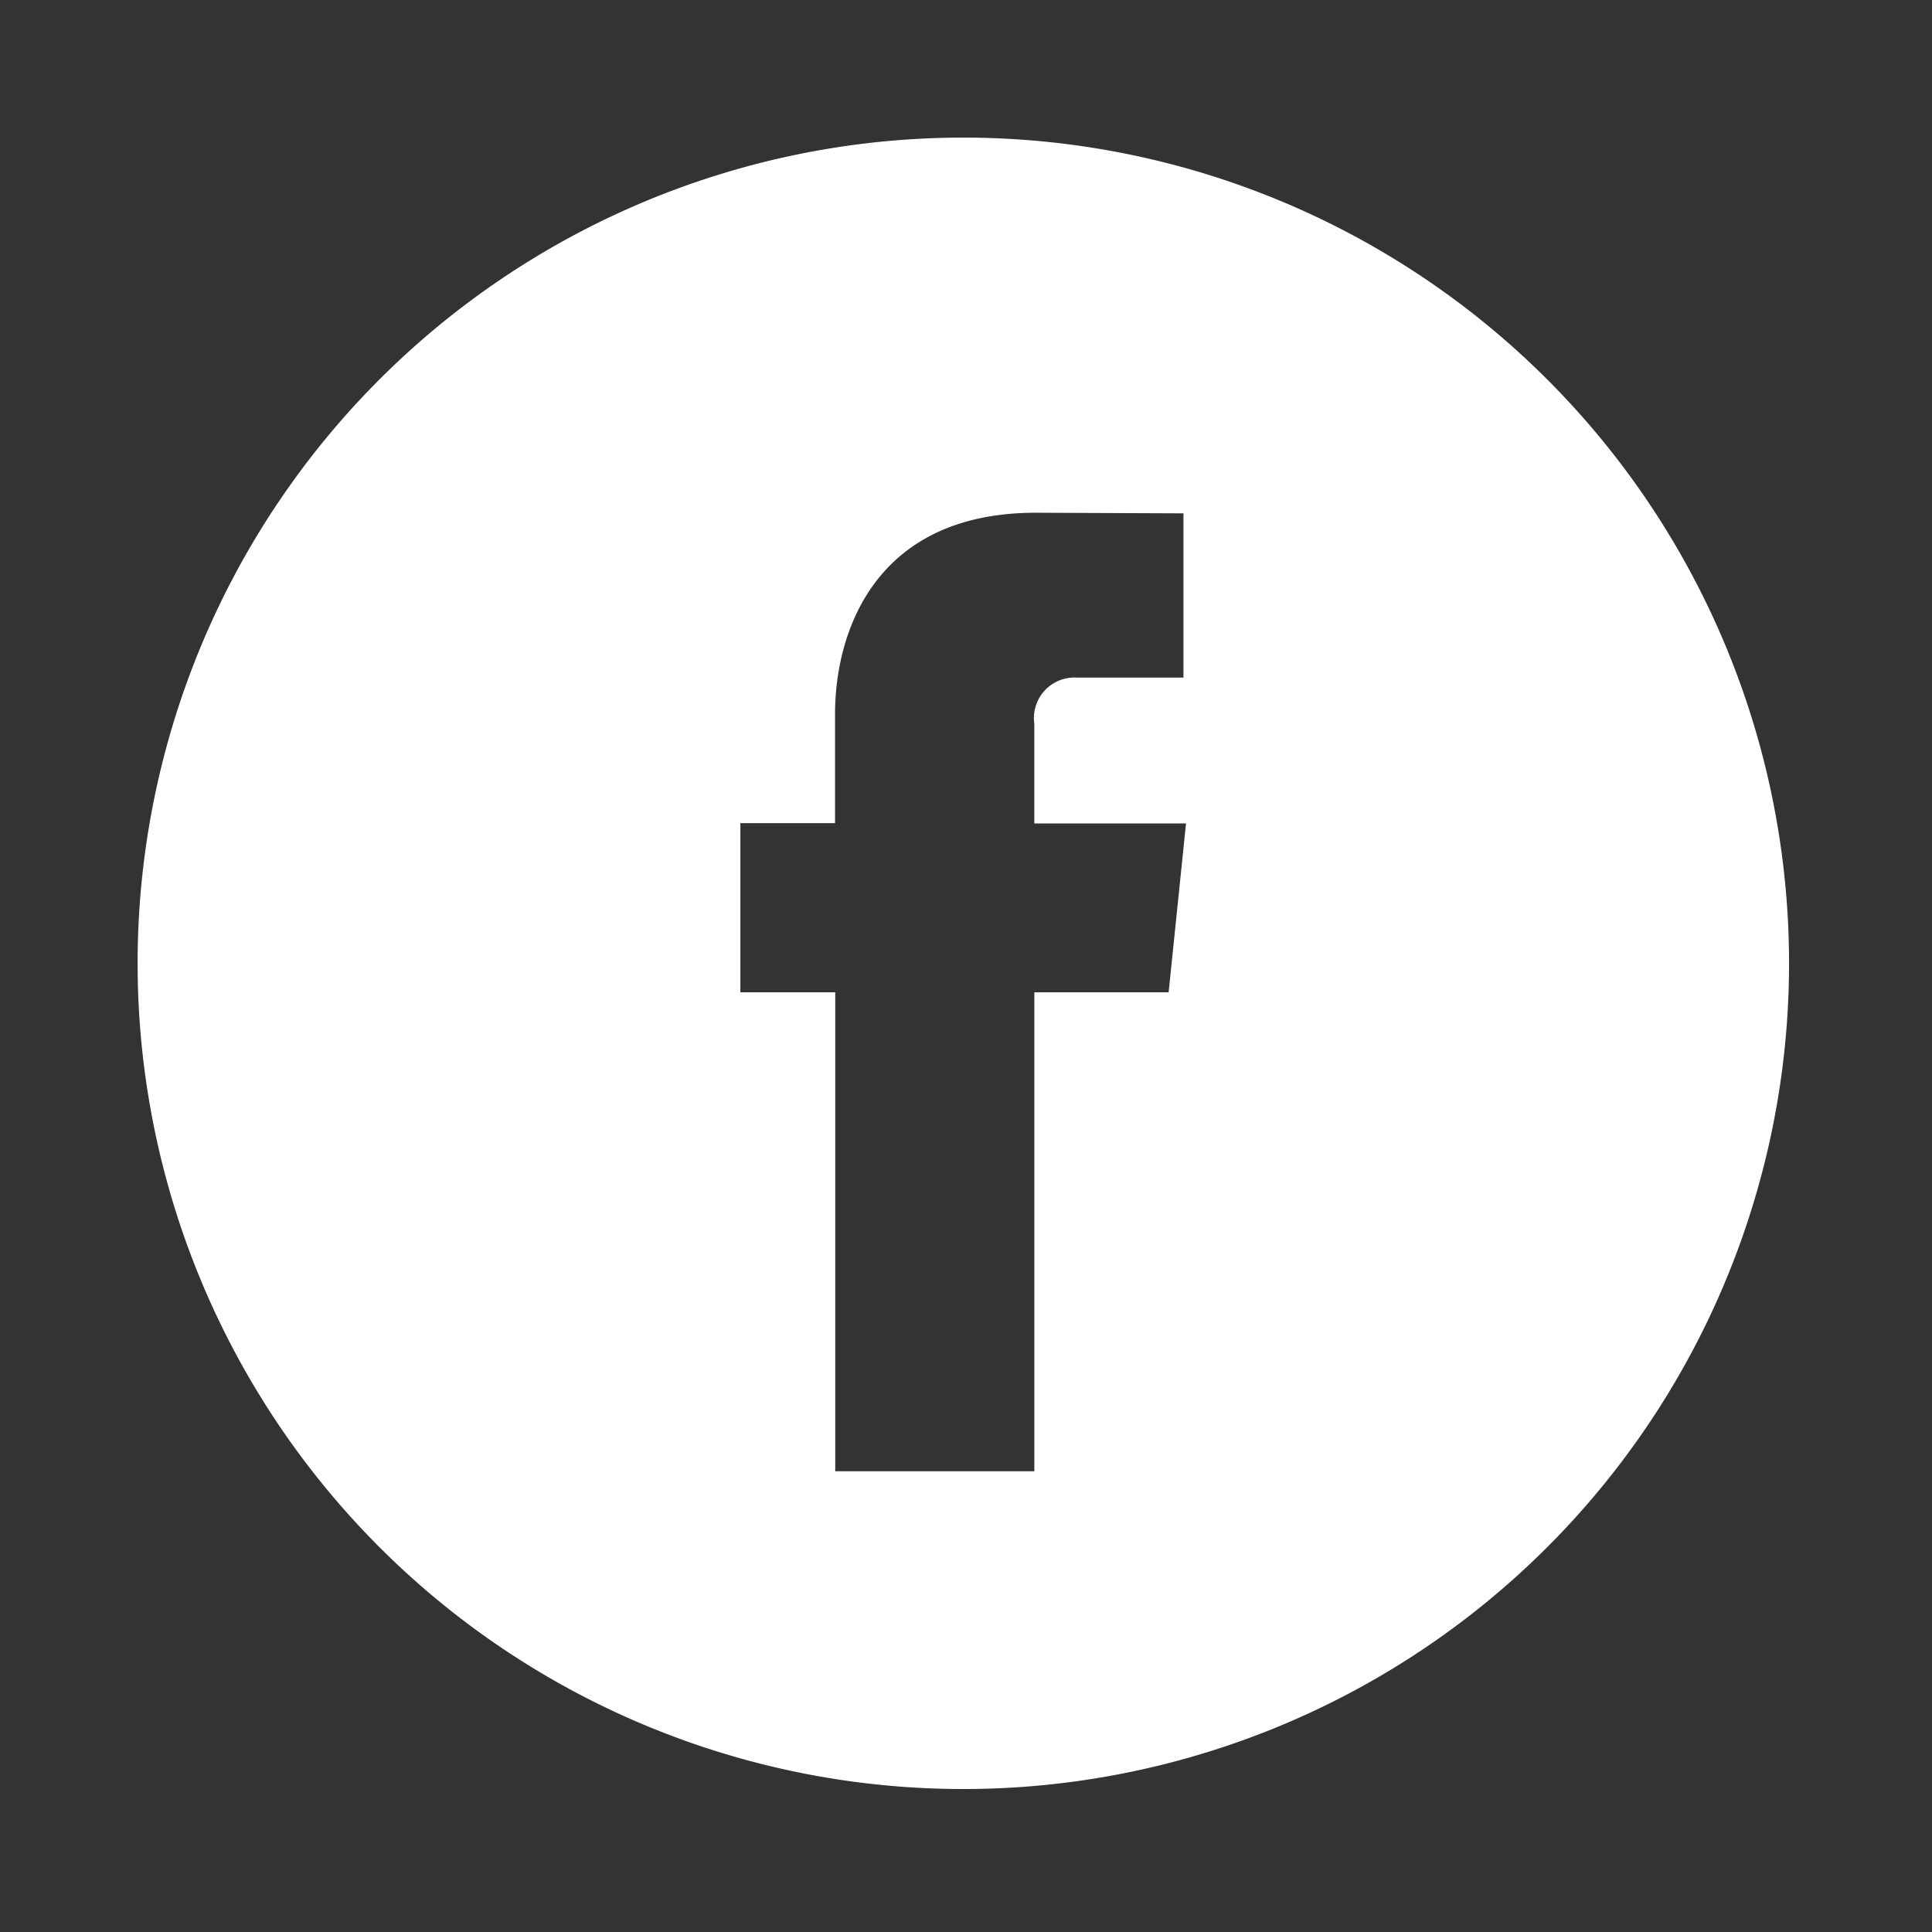 <svg xmlns="http://www.w3.org/2000/svg" xmlns:xlink="http://www.w3.org/1999/xlink" width="100" height="100" viewBox="0 0 100 100">
  <rect x="0" y="0" width="100" height="100" fill="#333333" stroke="none"/>
  <defs>
    <clipPath id="clip-ic_facebook_white">
      <rect width="100" height="100"/>
    </clipPath>
  </defs>
  <g id="ic_facebook_white" clip-path="url(#clip-ic_facebook_white)">
    <rect width="100" height="100" fill="rgba(0,0,0,0)"/>
    <path id="ic_facebook" d="M42.733,0A42.739,42.739,0,1,0,85.479,42.74,42.737,42.737,0,0,0,42.733,0ZM53.366,44.241H46.415v24.79H36.11V44.241H31.2V35.483h4.9V29.817c0-4.052,1.937-10.4,10.4-10.4l7.633.032v8.5H48.6a2.1,2.1,0,0,0-2.186,2.391V35.5h7.852Zm0,0" transform="translate(7.122 7.122)" fill="#fff"/>
  </g>
</svg>
